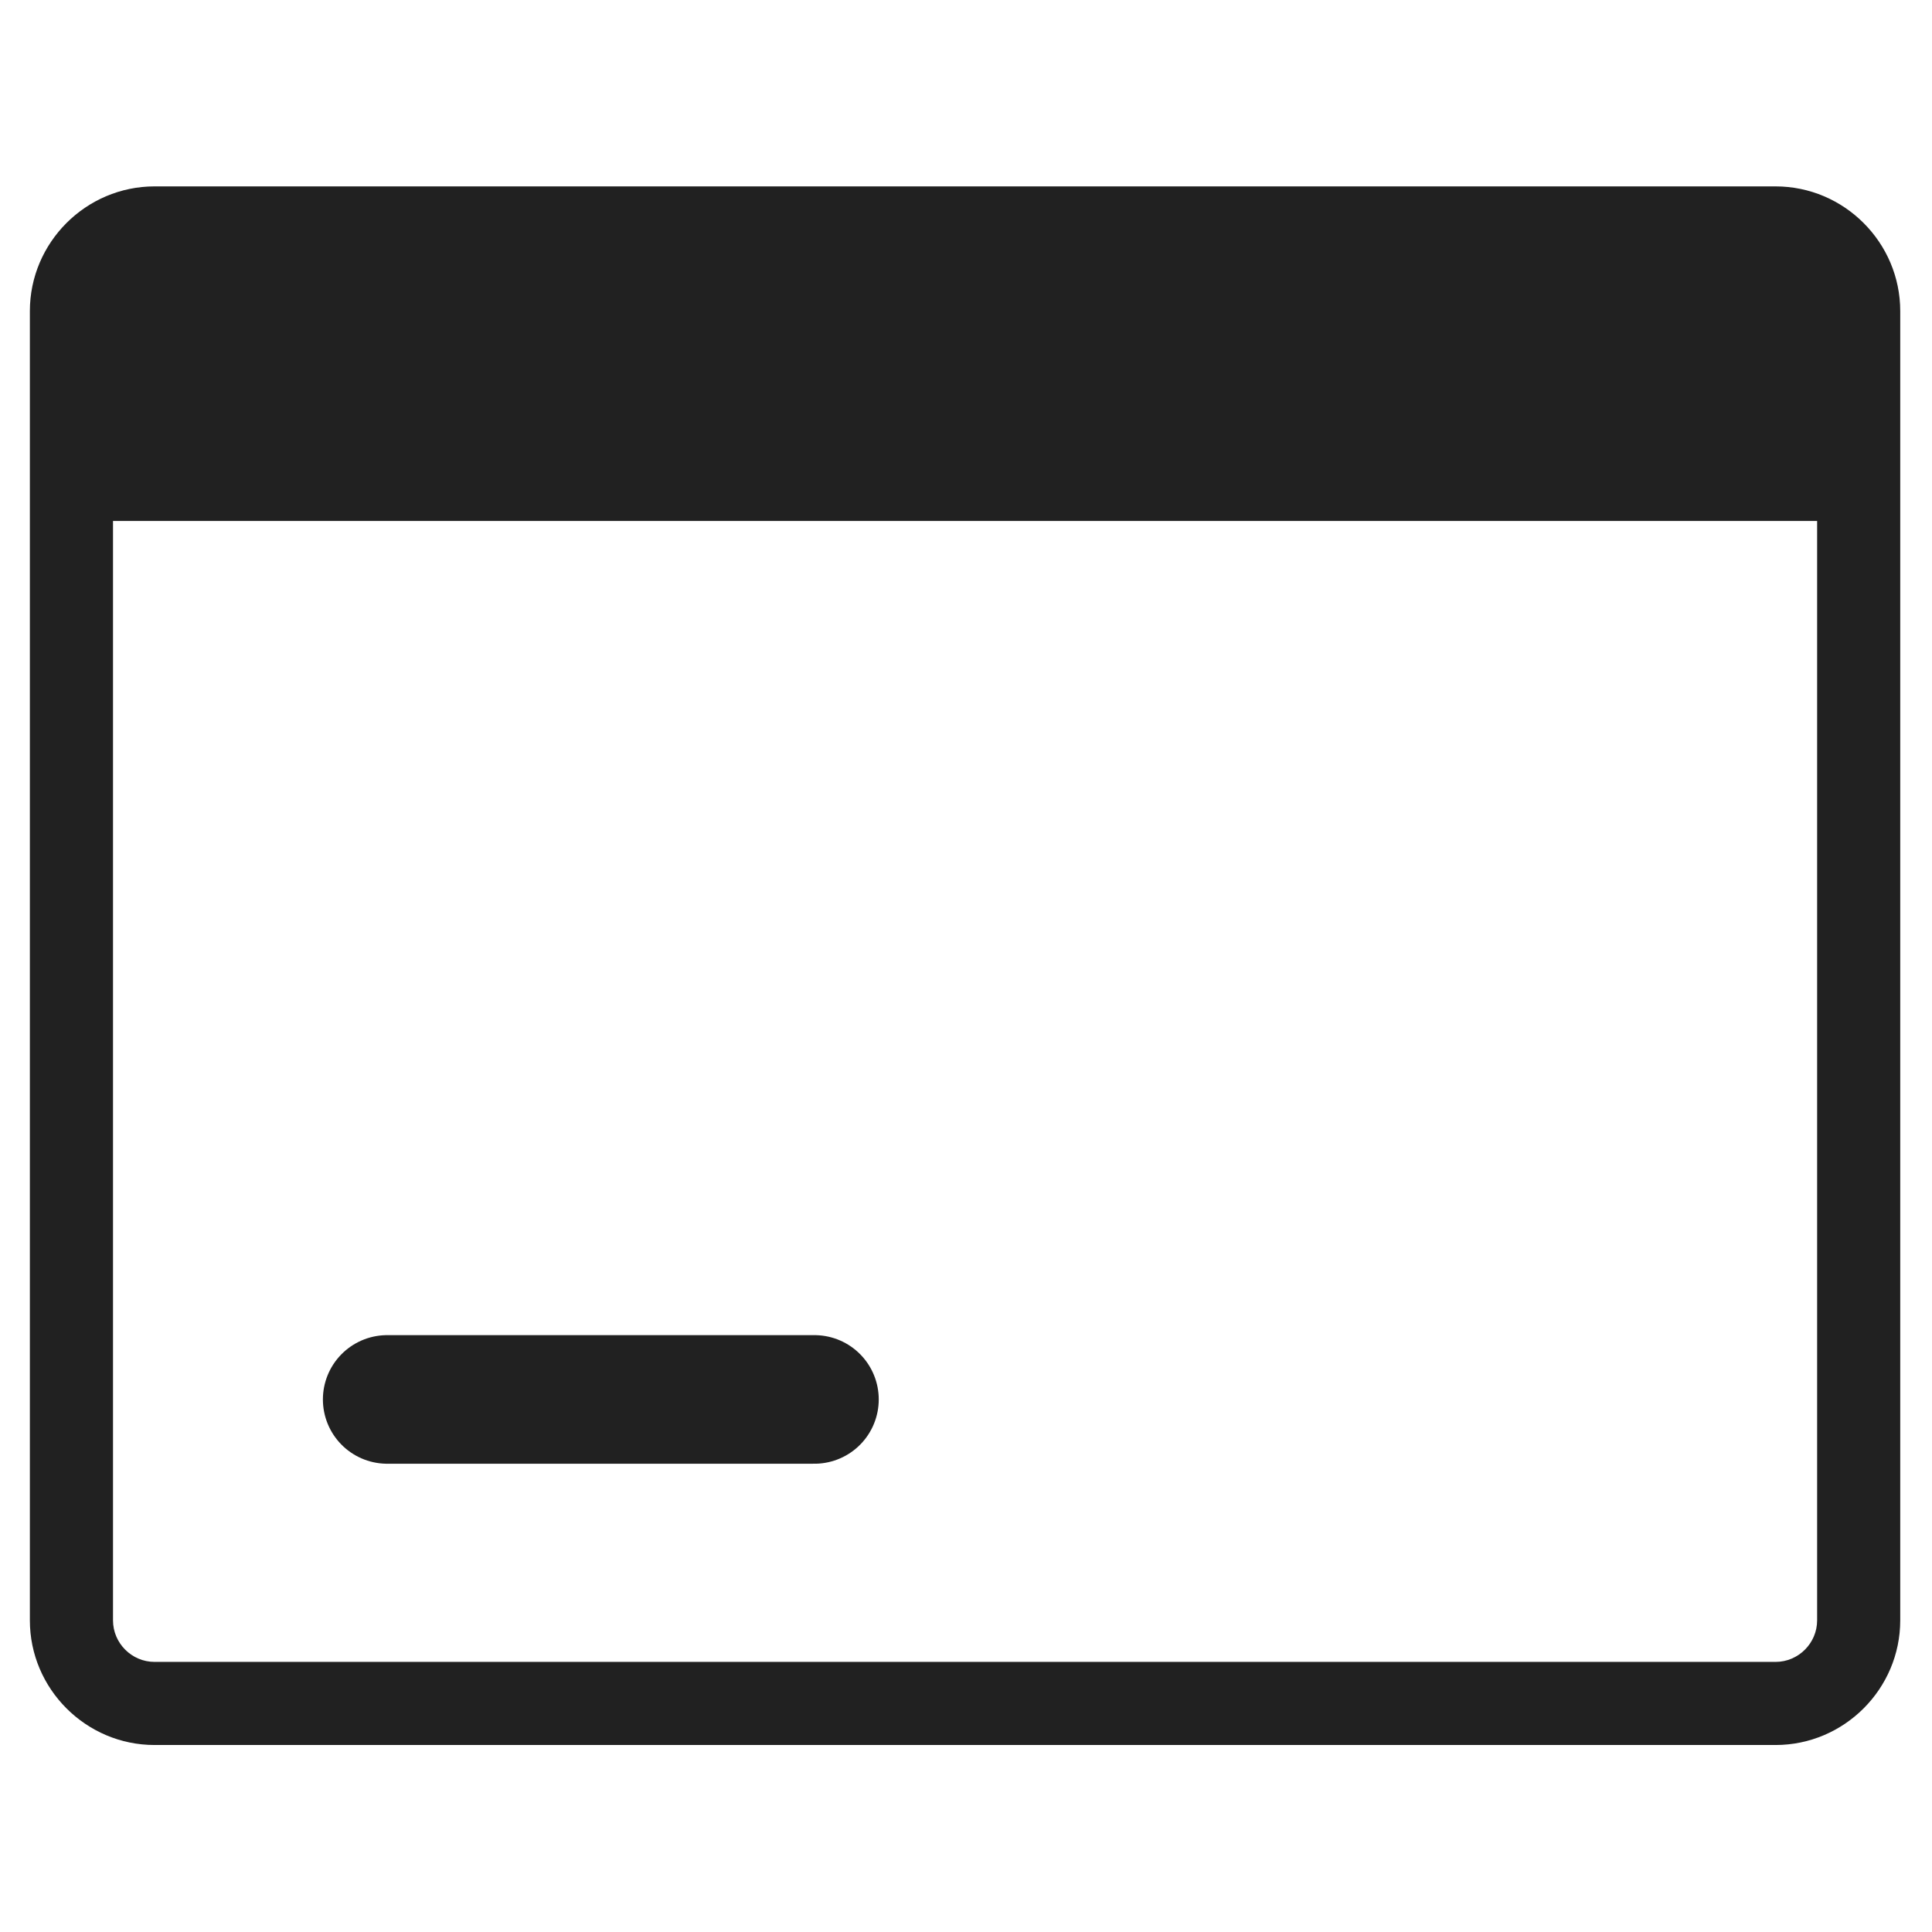 <svg xmlns="http://www.w3.org/2000/svg" width="61" height="61" viewBox="0 0 61 61" fill="none"><g clip-path="url(#clip0_877_105379)"><path d="M56.06 5.885H4.88C2.715 5.885 0.943 7.656 0.943 9.822V51.16C0.943 53.325 2.715 55.096 4.88 55.096H56.06C58.226 55.096 59.997 53.325 59.997 51.16V9.822C59.997 7.656 58.226 5.885 56.06 5.885ZM57.373 51.16C57.373 51.881 56.782 52.472 56.06 52.472H4.88C4.159 52.472 3.568 51.881 3.568 51.16V16.449H57.373V51.16Z" fill="#212121"></path><path d="M12.225 44.185H25.715" stroke="#212121" stroke-width="4.06" stroke-linecap="round" stroke-linejoin="round"></path></g><defs><clipPath id="clip0_877_105379"><rect width="60" height="60" fill="white" transform="translate(0.469 0.49)"></rect></clipPath></defs></svg>